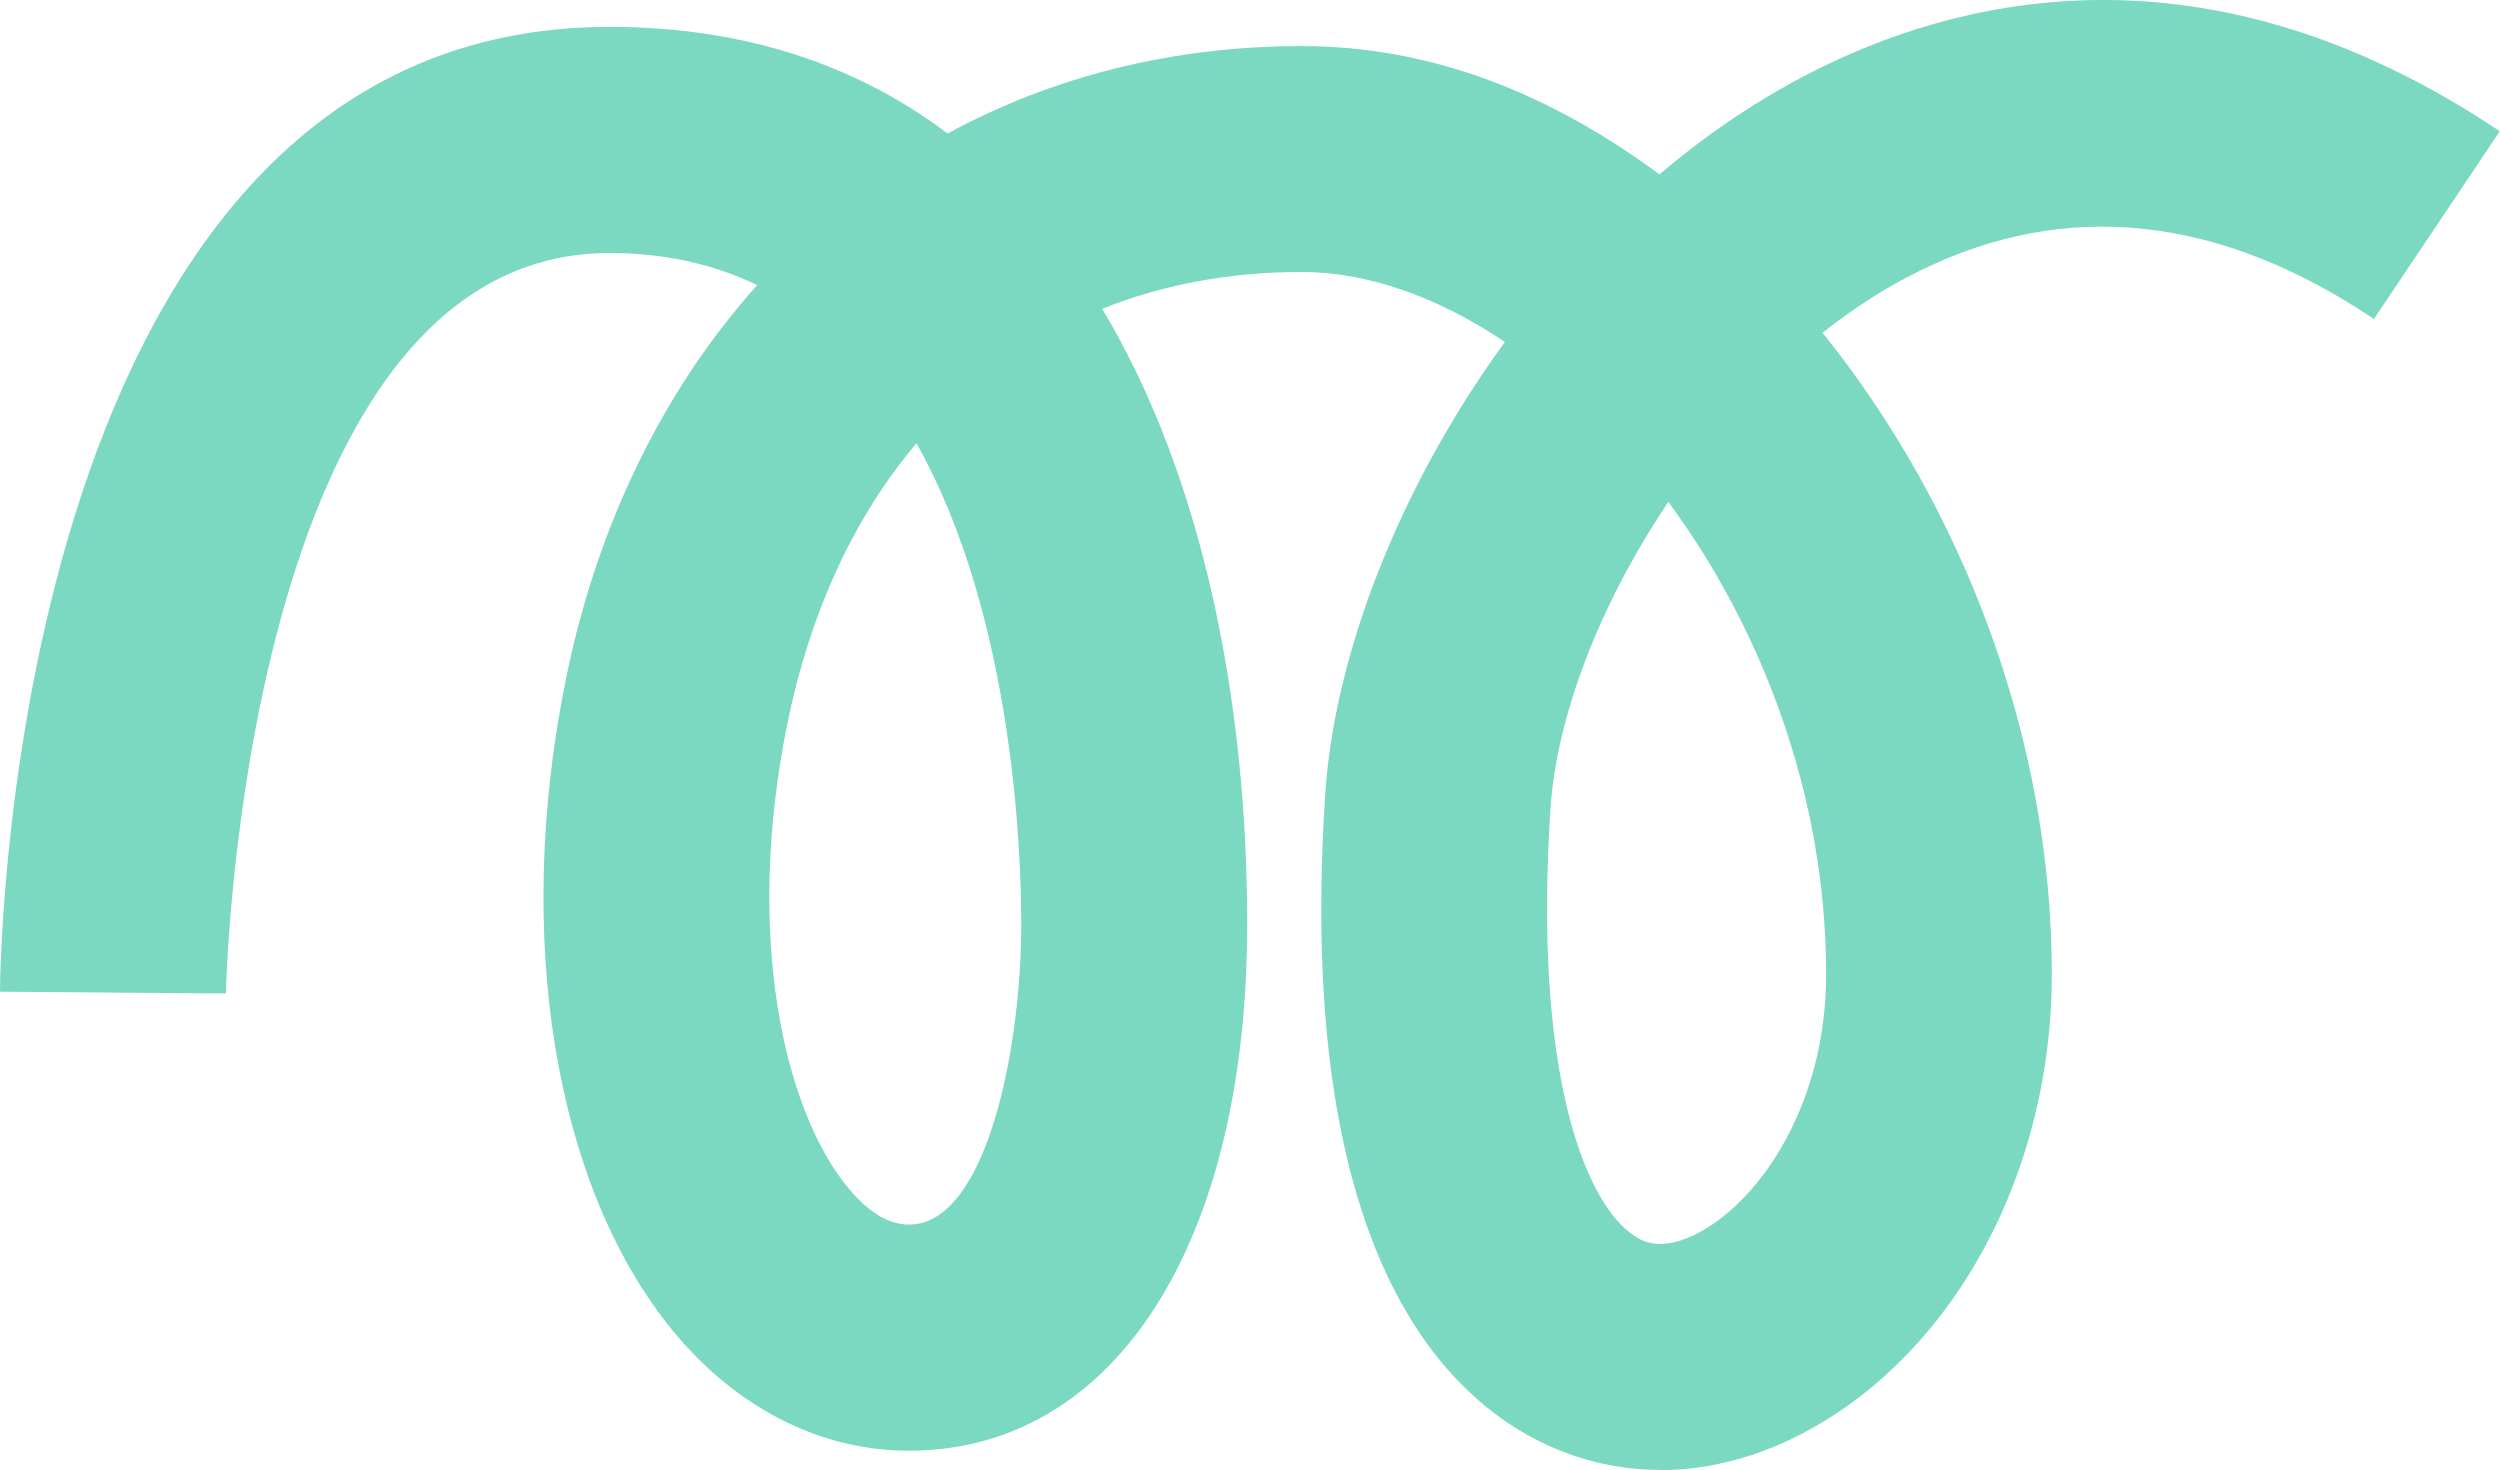 <?xml version="1.0" encoding="UTF-8"?> <svg xmlns="http://www.w3.org/2000/svg" id="Layer_2" data-name="Layer 2" viewBox="0 0 110.67 65.07"><defs><style> .cls-1 { fill: #7bd8c1; } </style></defs><path class="cls-1" d="M73.5,65.07c-2.28,0-4.49-.64-6.49-1.91-4.47-2.85-9.54-10.03-8.34-28.06.41-6.1,3.25-13.52,7.95-19.96-2.95-1.98-6.05-3.1-8.98-3.1-3.21,0-6.17.56-8.85,1.63,4.53,7.55,6.42,17.56,6.42,27.24,0,14.16-5.88,23.31-14.97,23.31-3.94,0-7.66-1.9-10.48-5.34-5.23-6.41-7.03-17.46-4.7-28.86,1.41-6.9,4.36-12.82,8.46-17.4-1.87-.9-4.03-1.42-6.54-1.42-16.22,0-16.98,32.45-16.98,32.78l-10-.08C.01,42.14.63,1.19,26.98,1.19c6.09,0,11.03,1.75,14.97,4.72,4.62-2.51,9.93-3.87,15.68-3.87s11,2.11,15.83,5.68c2.18-1.85,4.57-3.46,7.13-4.72,6.81-3.35,17.55-5.58,30.07,2.81l-5.57,8.31c-6.86-4.6-13.62-5.32-20.09-2.14-1.51.74-2.96,1.67-4.32,2.75,6.14,7.63,10.15,17.87,10.15,28.41,0,8.67-4.22,16.58-10.75,20.16-2.16,1.19-4.41,1.78-6.61,1.78ZM73.86,22.21c-3.04,4.51-4.95,9.5-5.22,13.55-.78,11.74,1.53,17.56,3.74,18.97.29.19,1.17.75,2.91-.21,2.67-1.47,5.55-5.66,5.55-11.39,0-7.94-2.87-15.33-6.99-20.92ZM40.57,19.62c-2.73,3.23-4.69,7.41-5.71,12.39-1.95,9.55-.08,17.2,2.65,20.53.9,1.11,1.82,1.67,2.73,1.67,3.43,0,4.97-7.78,4.97-13.31,0-3.06-.33-13.62-4.64-21.28Z"></path></svg> 